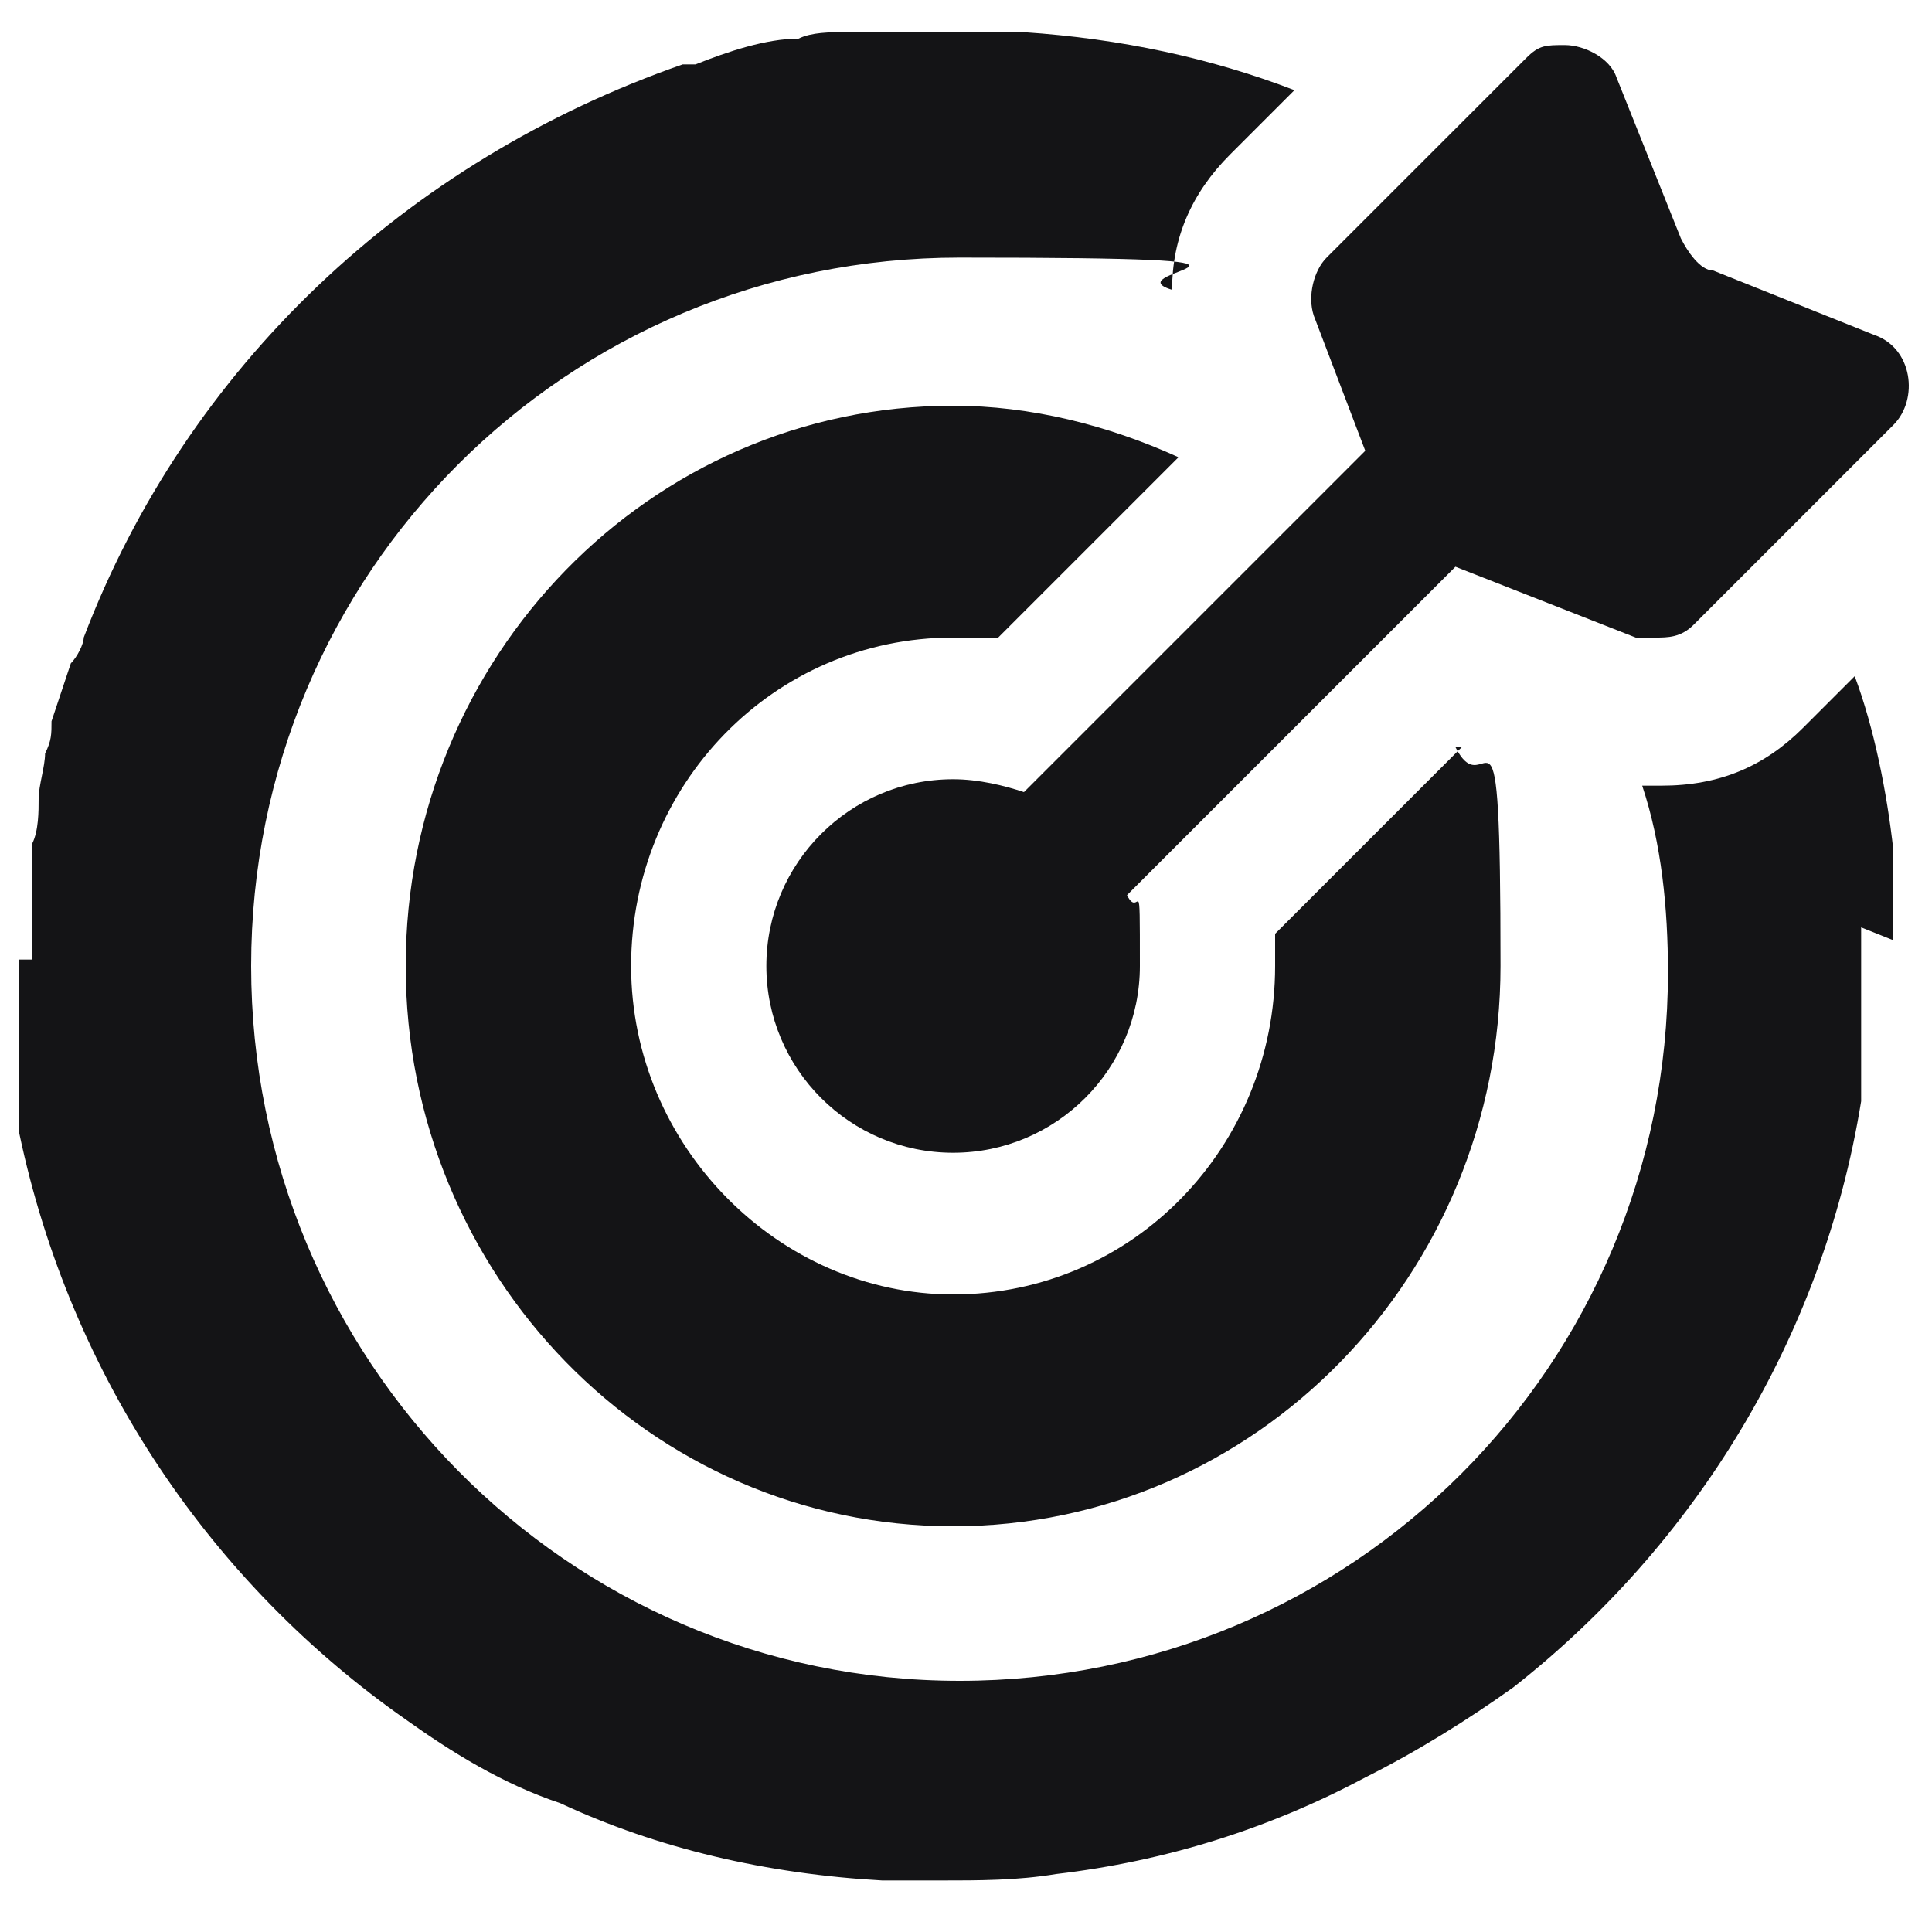 <?xml version="1.0" encoding="UTF-8"?>
<svg id="Layer_1" xmlns="http://www.w3.org/2000/svg" version="1.1" viewBox="0 0 30 30">
  <!-- Generator: Adobe Illustrator 29.1.0, SVG Export Plug-In . SVG Version: 2.1.0 Build 142)  -->
  <defs>
    <style>
      .st0 {
        fill: #141416;
      }
    </style>
  </defs>
  <path class="st0" d="M29.4,14.6c0,0,0-.2,0-.3,0,0,0-.2,0-.2,0,0,0-.2,0-.3,0,0,0-.1,0-.2,0,0,0,0,0,0,0,0,0-.2,0-.2,0,0,0-.1,0-.2-.1-.9-.3-1.9-.6-2.7l-.8.8c-.6.6-1.3.9-2.2.9s-.2,0-.3,0c.3.9.4,1.9.4,2.9,0,6.1-4.9,11-11,11S3.9,21.1,3.9,15,8.8,4,14.9,4s2.3.2,3.3.5c0-.8.3-1.5.9-2.1l1-1c-1.3-.5-2.7-.8-4.2-.9,0,0-.2,0-.3,0-.1,0-.2,0-.3,0-.1,0-.2,0-.4,0-.4,0-.7,0-1.1,0-.2,0-.5,0-.7,0-.2,0-.5,0-.7.1-.5,0-1.1.2-1.6.4,0,0-.2,0-.2,0C6.3,2.5,2.9,5.7,1.3,9.9t0,0c0,.1-.1.3-.2.4-.1.3-.2.6-.3.9,0,.2,0,.3-.1.5h0c0,.2-.1.5-.1.7,0,.2,0,.5-.1.7,0,.2,0,.5,0,.7,0,.4,0,.7,0,1.1H.3c0,.1,0,.2,0,.4,0,0,0,0,0,0,0,0,0,.2,0,.3,0,0,0,0,0,0,0,0,0,.2,0,.3,0,.1,0,.2,0,.3,0,0,0,.1,0,.2,0,0,0,.2,0,.2,0,0,0,.2,0,.2,0,0,0,.1,0,.2,0,0,0,.1,0,.2,0,.1,0,.2,0,.4.8,3.8,3,7,6,9.1h0c.7.5,1.5,1,2.4,1.3h0c1.5.7,3.2,1.1,5,1.2h0c.3,0,.6,0,.9,0,.6,0,1.2,0,1.8-.1h0c1.7-.2,3.3-.7,4.8-1.5h0c.8-.4,1.6-.9,2.3-1.4h0c2.8-2.2,4.8-5.4,5.4-9.1,0,0,0-.1,0-.2,0,0,0-.1,0-.2,0,0,0-.1,0-.2,0-.1,0-.2,0-.4,0,0,0-.1,0-.2,0,0,0,0,0,0,0,0,0-.2,0-.3,0,0,0,0,0-.1,0,0,0,0,0,0,0,0,0-.2,0-.3,0-.1,0-.2,0-.4h0c0-.1,0-.3,0-.4ZM22.7,11.6l-2.9,2.9c0,.2,0,.3,0,.5,0,2.8-2.2,5.1-5,5.1-2.7,0-5-2.3-5-5.1s2.2-5.1,5-5.1.4,0,.7,0l2.8-2.8c-1.1-.5-2.3-.8-3.5-.8-4.7,0-8.5,3.9-8.5,8.7s3.8,8.7,8.5,8.7,8.5-3.9,8.5-8.7-.2-2.4-.7-3.4Z"/>
  <path class="st0" d="M29.1,5.2l-2.5-1c-.2,0-.4-.3-.5-.5l-1-2.5c-.1-.3-.5-.5-.8-.5s-.4,0-.6.2l-3.1,3.1c-.2.2-.3.6-.2.9l.8,2.1-5.3,5.3c-.3-.1-.7-.2-1.1-.2-1.6,0-2.9,1.3-2.9,2.9s1.3,2.9,2.9,2.9c1.6,0,2.9-1.3,2.9-2.9s0-.7-.2-1.1l5.1-5.1,2.8,1.1c0,0,.2,0,.3,0,.2,0,.4,0,.6-.2l3.1-3.1c.4-.4.3-1.2-.3-1.4Z"/>
</svg>
